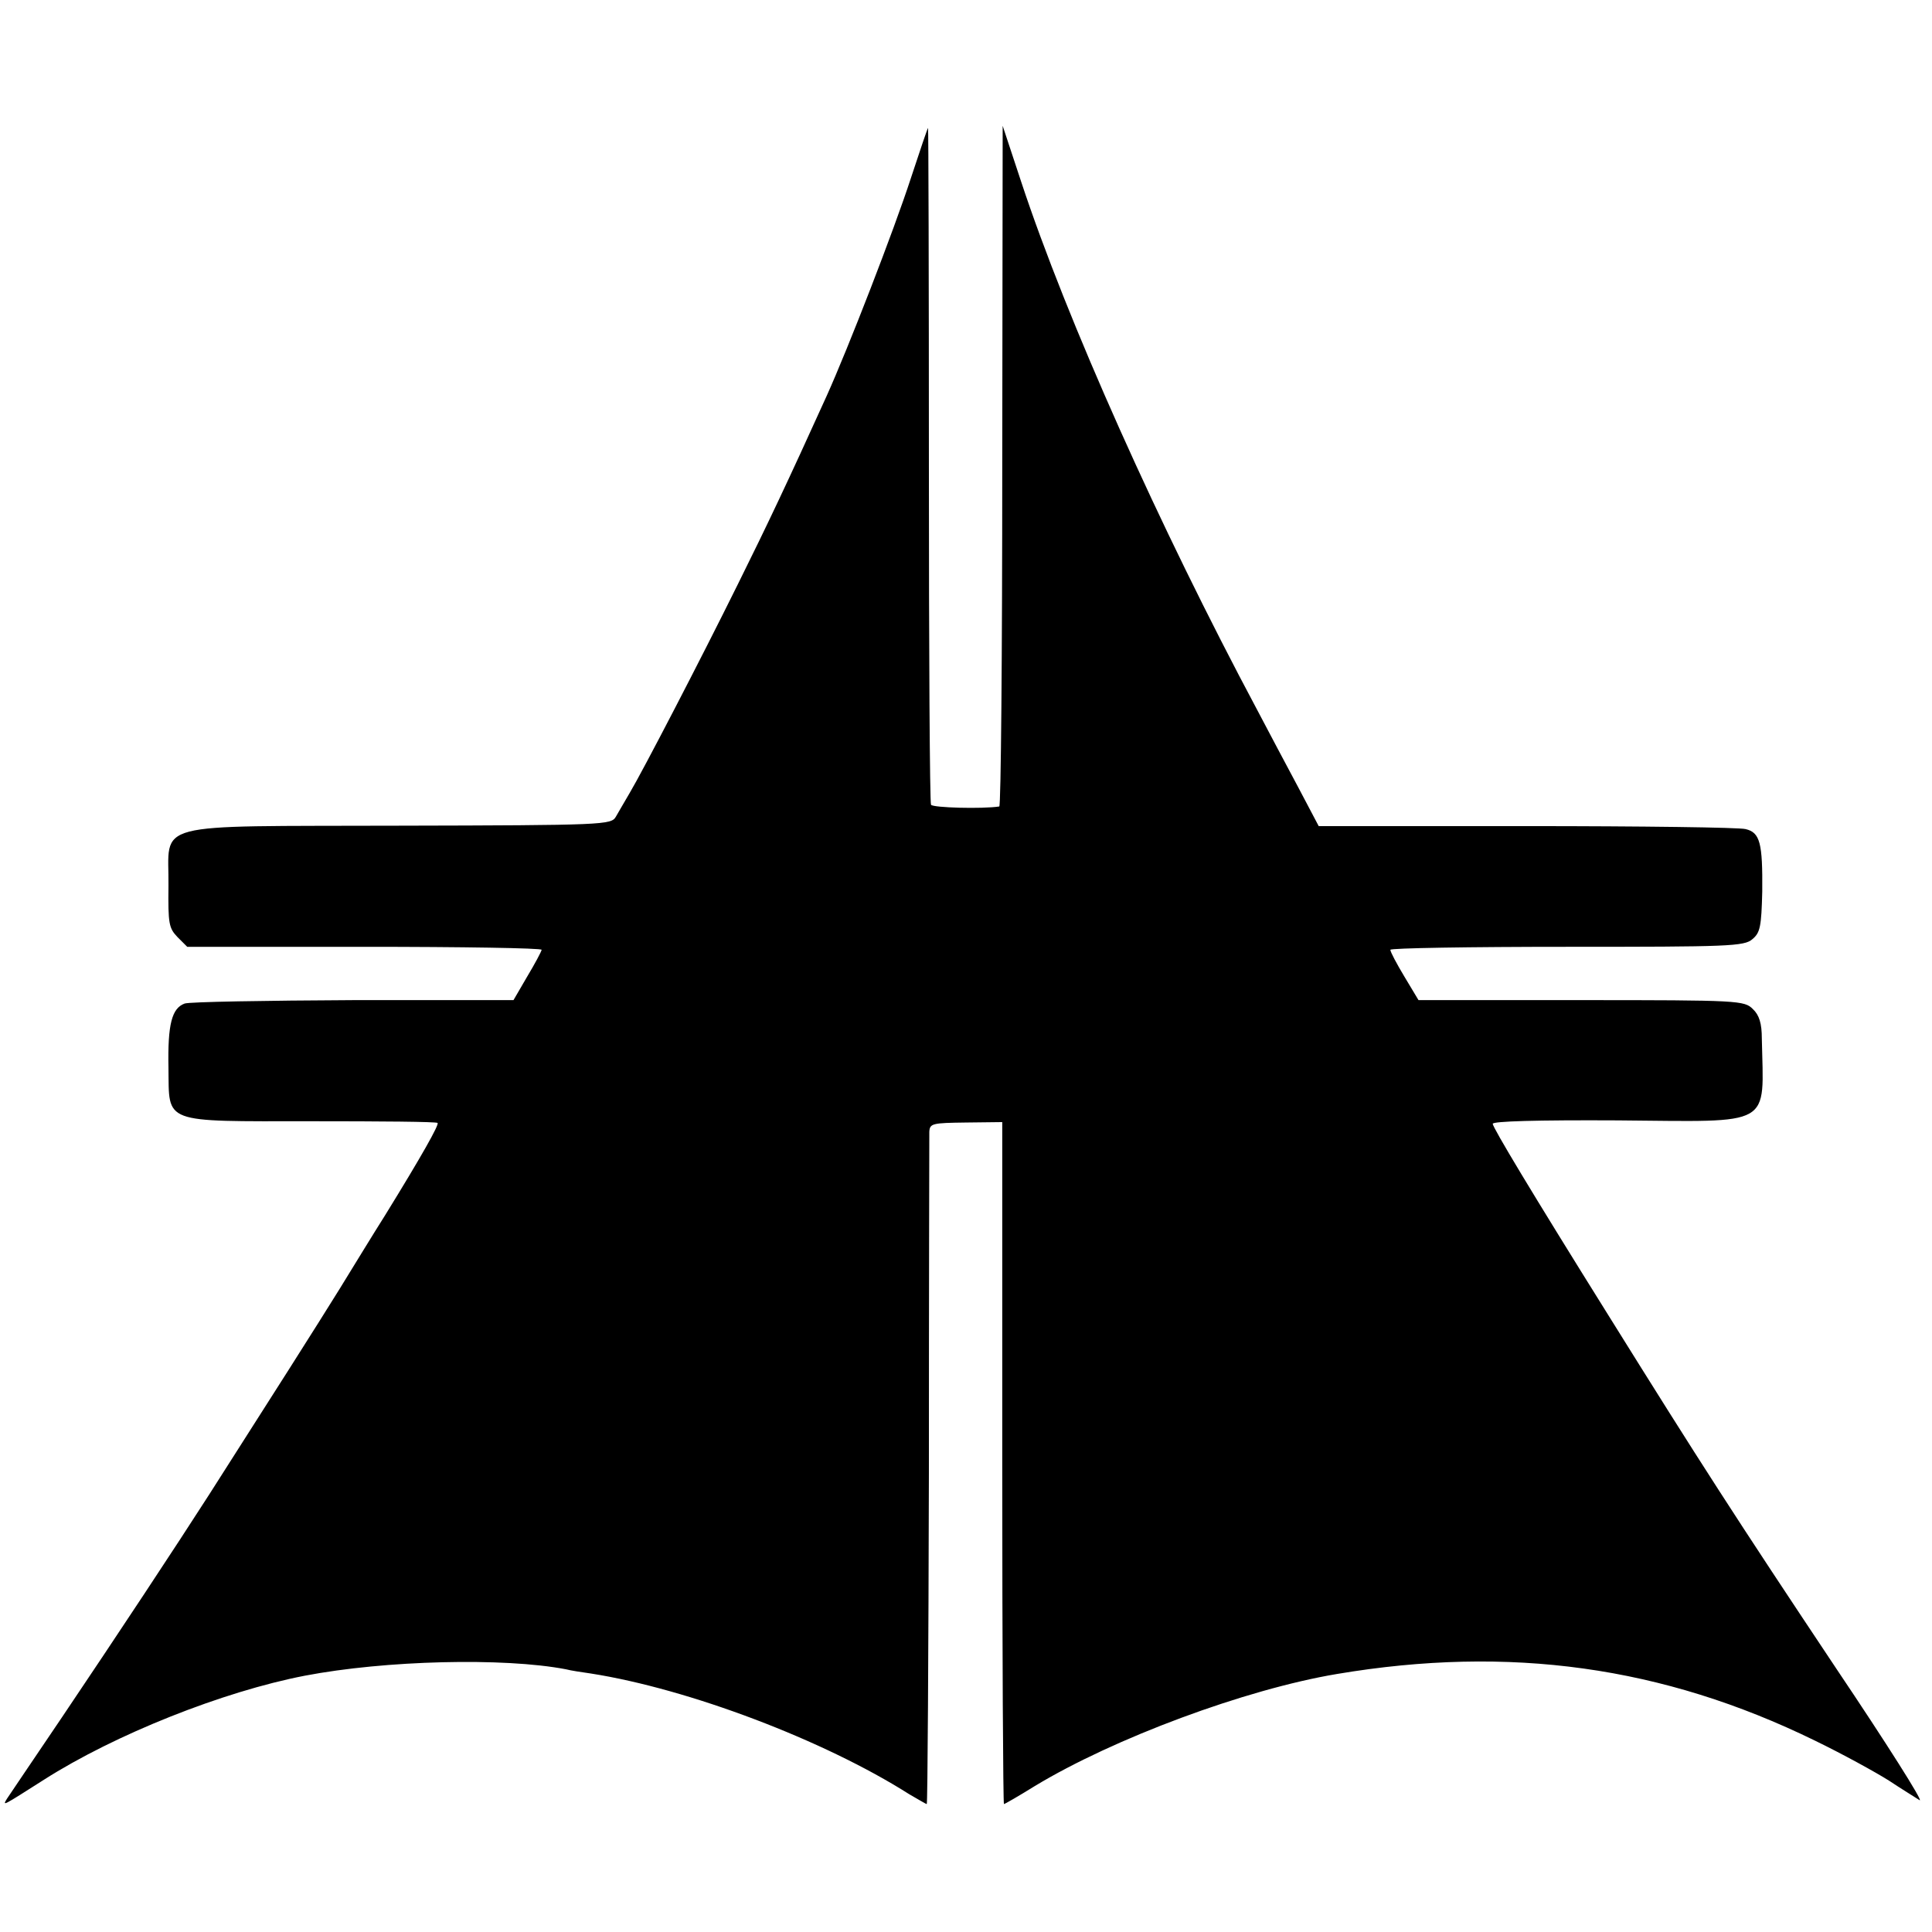 <?xml version="1.0" standalone="no"?>
<!DOCTYPE svg PUBLIC "-//W3C//DTD SVG 20010904//EN"
 "http://www.w3.org/TR/2001/REC-SVG-20010904/DTD/svg10.dtd">
<svg version="1.0" xmlns="http://www.w3.org/2000/svg"
 width="453pt" height="453pt" viewBox="0 0 453 453"
 preserveAspectRatio="xMidYMid meet">
<g transform="translate(0,453) scale(0.1,-0.1)"
fill="#000000" stroke="none">
<path d="M2136 4113 c-40 -123 -147 -399 -198 -512 -92 -203 -139 -302 -208
-441 -87 -176 -223 -438 -254 -490 -12 -20 -26 -45 -32 -55 -11 -19 -26 -20
-509 -21 -592 -2 -538 12 -540 -141 -1 -89 1 -99 21 -120 l23 -23 416 0 c228
0 415 -3 415 -7 -1 -5 -16 -33 -34 -63 l-32 -55 -375 0 c-206 -1 -384 -4 -396
-8 -30 -11 -40 -48 -38 -151 2 -132 -18 -125 336 -125 160 0 293 -1 295 -4 4
-4 -37 -77 -124 -218 -26 -41 -73 -118 -105 -170 -52 -84 -162 -257 -307 -484
-77 -120 -211 -323 -345 -522 -66 -97 -124 -184 -129 -191 -10 -17 -12 -18 87
45 166 106 420 207 612 244 188 36 466 43 612 15 11 -3 38 -7 59 -10 229 -36
546 -156 746 -283 21 -12 39 -23 41 -23 2 0 4 350 5 777 0 428 1 787 1 799 1
20 7 21 86 22 l85 1 0 -799 c0 -440 2 -800 4 -800 2 0 35 19 72 42 185 112
494 227 709 263 404 68 764 18 1120 -156 66 -32 144 -75 174 -94 30 -20 63
-40 72 -46 10 -5 -78 134 -195 308 -238 357 -321 486 -531 823 -188 301 -274
445 -275 455 0 6 103 9 293 8 369 -3 342 -18 338 192 0 35 -6 55 -21 69 -20
20 -32 21 -402 21 l-382 0 -33 55 c-18 30 -33 58 -33 63 0 4 186 7 414 7 379
0 416 1 435 18 18 15 21 29 23 112 1 113 -5 138 -39 146 -14 4 -245 7 -513 7
l-488 0 -48 91 c-27 50 -70 132 -96 181 -230 431 -446 913 -554 1240 l-43 130
-1 -797 c0 -439 -3 -799 -7 -799 -40 -6 -155 -3 -160 4 -3 5 -5 364 -5 798 0
434 -1 789 -2 789 -1 0 -19 -53 -40 -117z"/>
</g>
</svg>
